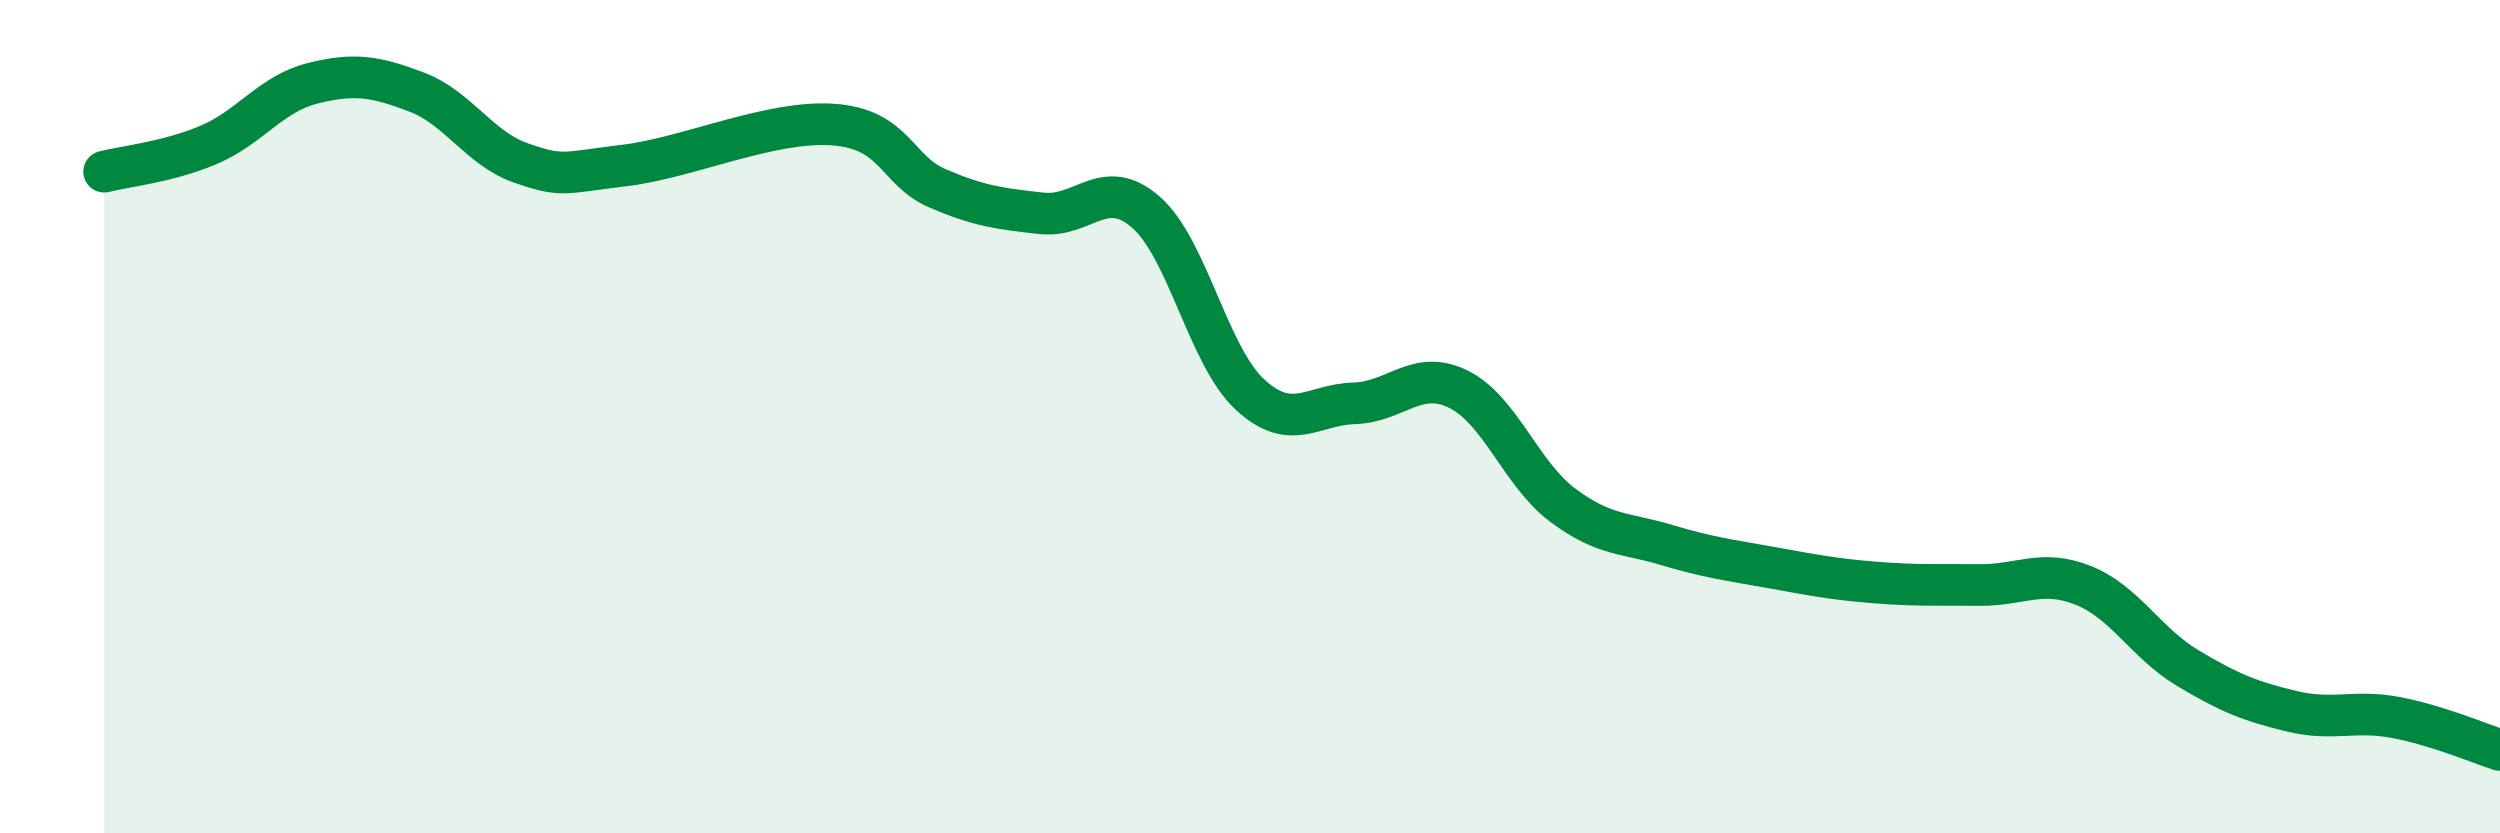 
    <svg width="60" height="20" viewBox="0 0 60 20" xmlns="http://www.w3.org/2000/svg">
      <path
        d="M 2.5,4.12 C 3,3.99 4,3.9 5,3.48 C 6,3.06 6.5,2.25 7.5,2 C 8.5,1.75 9,1.83 10,2.21 C 11,2.59 11.5,3.56 12.5,3.91 C 13.5,4.26 13.5,4.15 15,3.97 C 16.5,3.79 18.5,2.88 20,2.99 C 21.5,3.1 21.5,4.09 22.5,4.52 C 23.5,4.95 24,5.01 25,5.12 C 26,5.23 26.5,4.22 27.5,5.09 C 28.5,5.96 29,8.55 30,9.47 C 31,10.39 31.5,9.71 32.5,9.68 C 33.5,9.65 34,8.85 35,9.34 C 36,9.83 36.5,11.37 37.5,12.12 C 38.5,12.87 39,12.78 40,13.08 C 41,13.38 41.5,13.44 42.5,13.62 C 43.5,13.8 44,13.9 45,13.98 C 46,14.06 46.5,14.03 47.5,14.04 C 48.5,14.05 49,13.65 50,14.05 C 51,14.45 51.5,15.43 52.5,16.03 C 53.5,16.63 54,16.83 55,17.07 C 56,17.31 56.5,17.03 57.5,17.22 C 58.5,17.41 59.5,17.84 60,18L60 20L2.5 20Z"
        fill="#008740"
        opacity="0.1"
        stroke-linecap="round"
        stroke-linejoin="round"
      />
      <path
        d="M 2.5,4.12 C 3,3.99 4,3.9 5,3.48 C 6,3.06 6.5,2.25 7.5,2 C 8.5,1.75 9,1.83 10,2.21 C 11,2.59 11.5,3.56 12.5,3.91 C 13.5,4.26 13.5,4.15 15,3.97 C 16.5,3.79 18.5,2.88 20,2.99 C 21.5,3.1 21.5,4.09 22.5,4.52 C 23.5,4.95 24,5.01 25,5.12 C 26,5.23 26.5,4.22 27.5,5.09 C 28.5,5.96 29,8.55 30,9.47 C 31,10.39 31.5,9.71 32.5,9.68 C 33.5,9.65 34,8.85 35,9.34 C 36,9.83 36.5,11.37 37.5,12.12 C 38.5,12.87 39,12.78 40,13.08 C 41,13.38 41.5,13.44 42.5,13.62 C 43.5,13.8 44,13.9 45,13.98 C 46,14.06 46.5,14.03 47.5,14.04 C 48.5,14.05 49,13.65 50,14.05 C 51,14.45 51.5,15.43 52.5,16.03 C 53.5,16.63 54,16.83 55,17.07 C 56,17.31 56.5,17.03 57.5,17.22 C 58.5,17.41 59.5,17.84 60,18"
        stroke="#008740"
        stroke-width="1"
        fill="none"
        stroke-linecap="round"
        stroke-linejoin="round"
      />
    </svg>
  